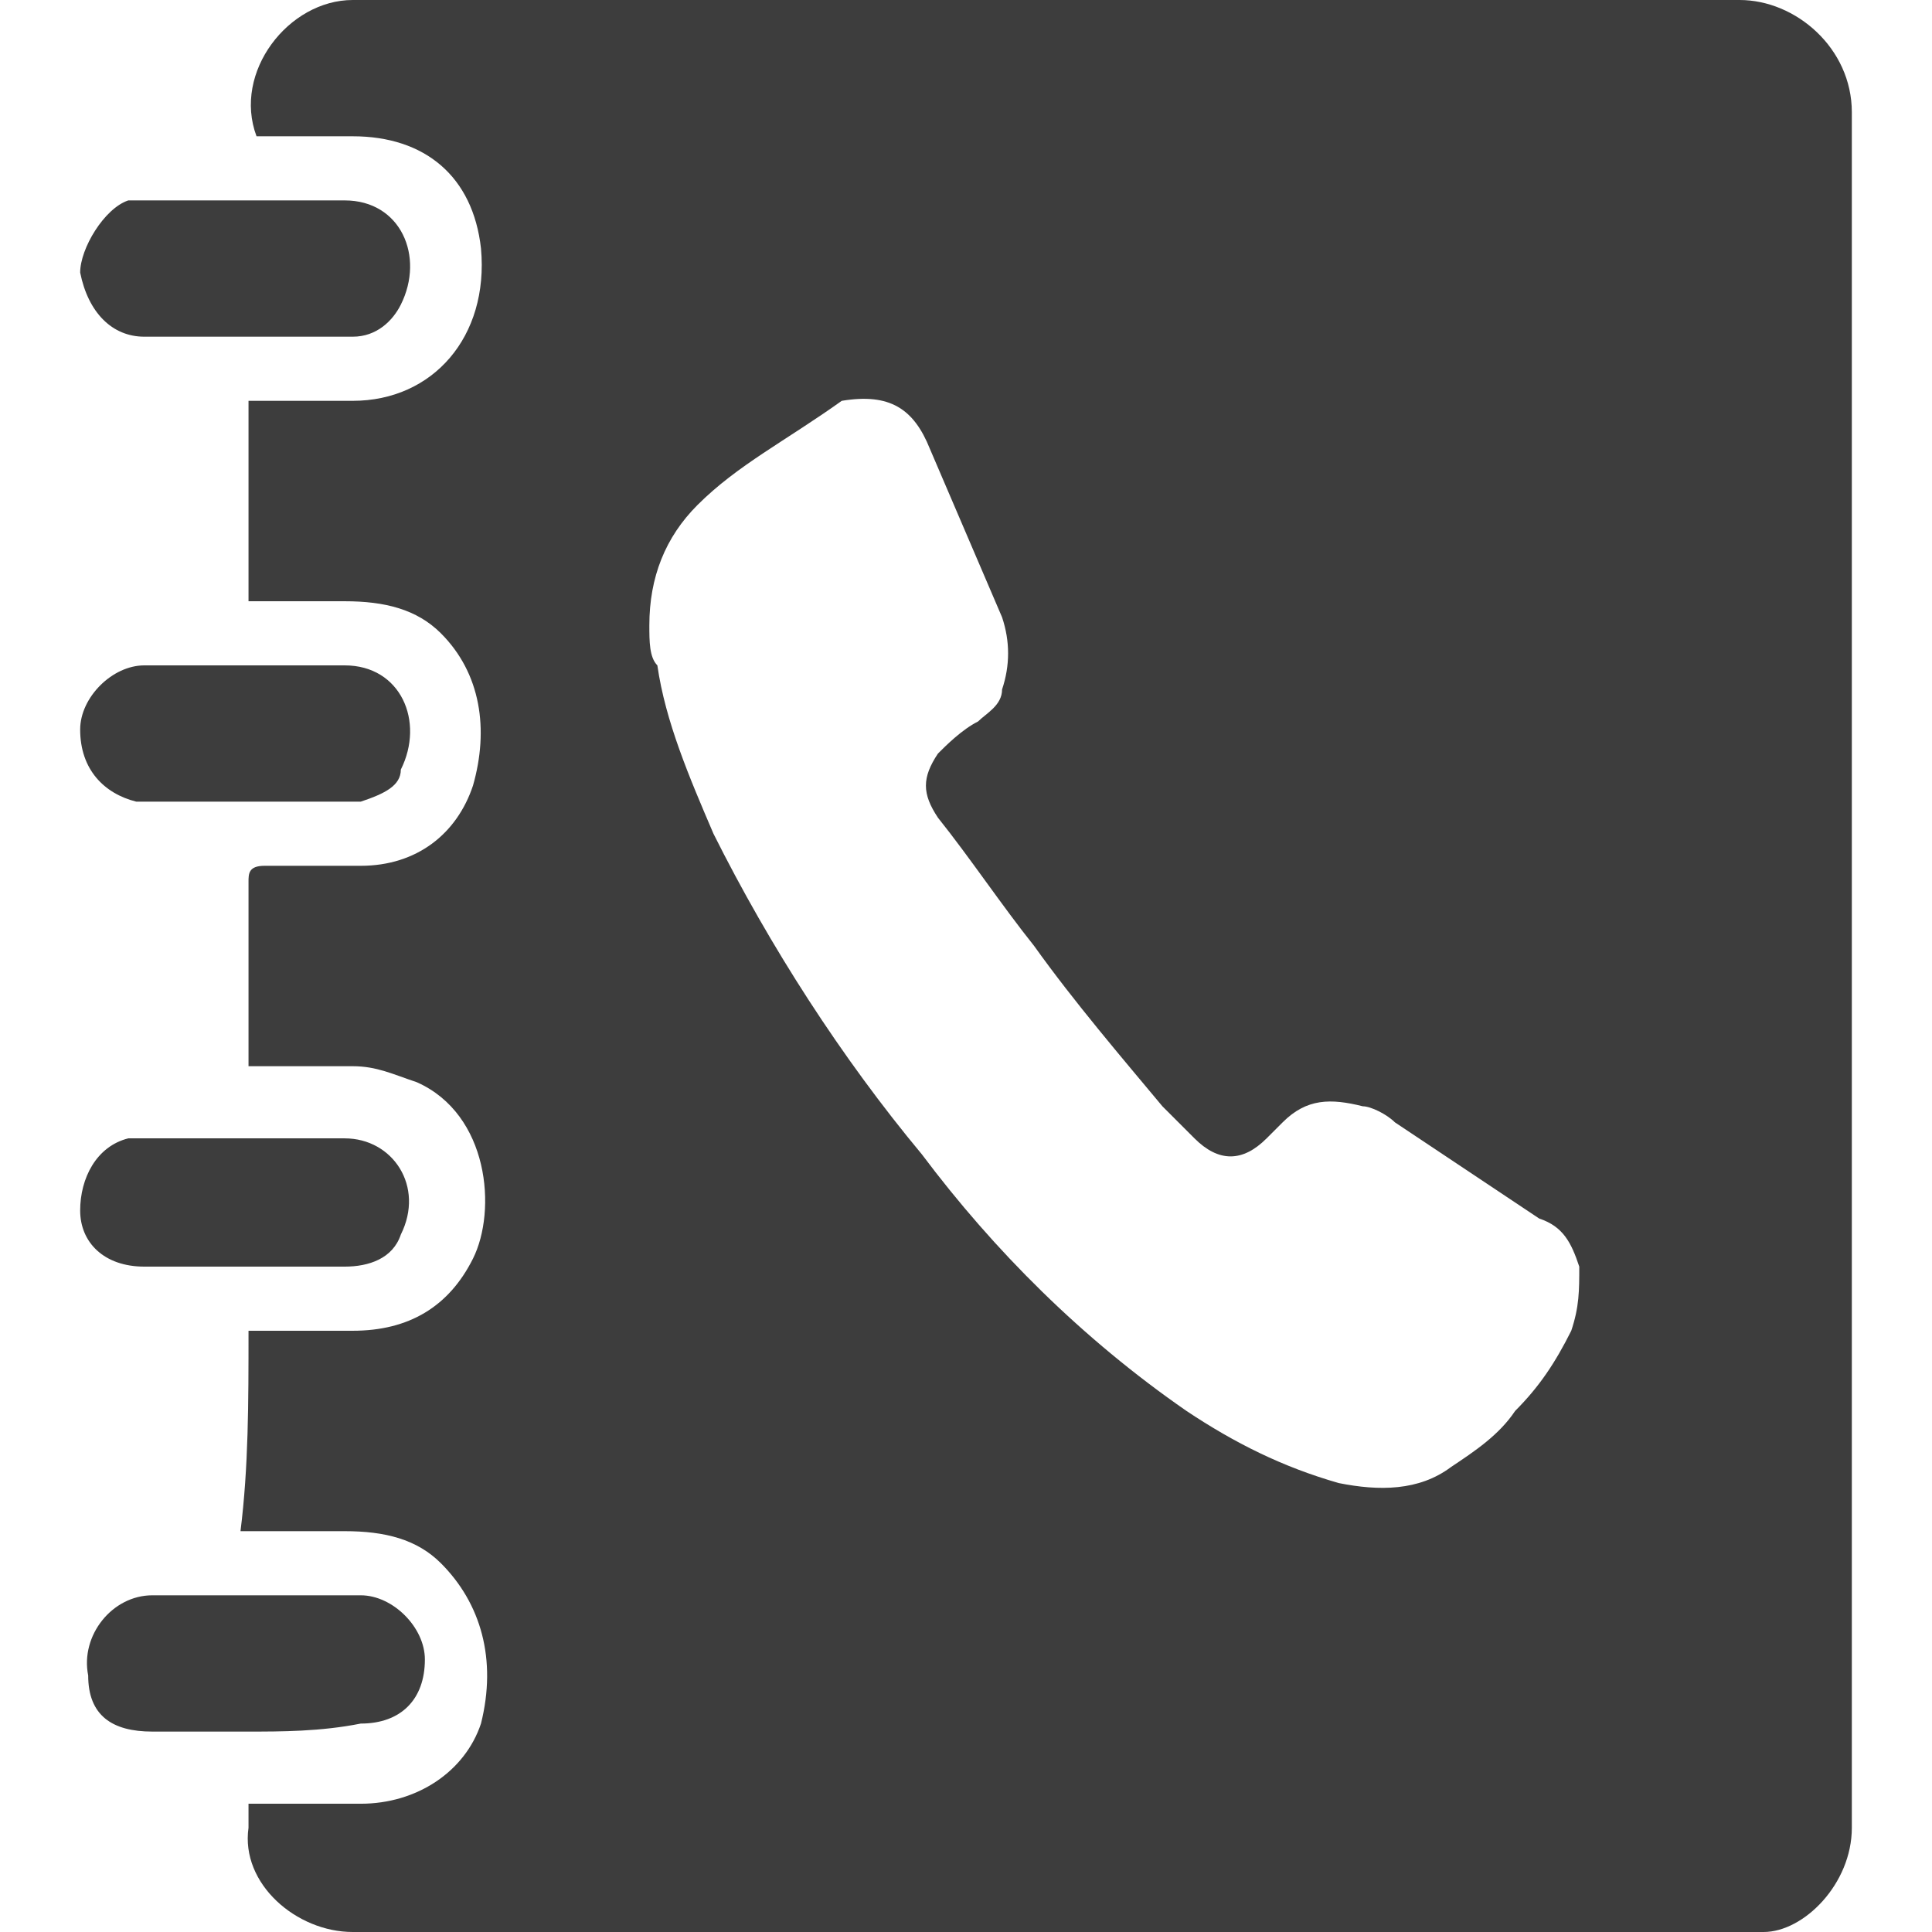 <?xml version="1.0" encoding="utf-8"?>
<svg version="1.1" id="Layer_1" xmlns="http://www.w3.org/2000/svg" xmlns:xlink="http://www.w3.org/1999/xlink" x="0px" y="0px"
	 viewBox="0 0 24.1 24.1" style="enable-background:new 0 0 24.1 24.1;" xml:space="preserve">
<path display="none" d="M12,0C5.4,0,0,5.4,0,12s5.4,12,12,12s12-5.4,12-12S18.7,0,12,0z M10.1,13c0.9,1.1,2,1.8,3.3,2.2
	c0.1,0.1,0.1,0.1,0.2,0c0.1-0.1,0.3-0.3,0.5-0.5c0.4-0.4,0.9-0.5,1.5-0.4c0.6,0.2,1.2,0.3,1.8,0.5c0.7,0.2,1.3,0.9,1.3,1.6
	c0.1,0.5-0.1,0.9-0.4,1.2s-0.6,0.6-0.9,0.9c-0.2,0.2-0.5,0.3-0.8,0.3c-1,0-1.9-0.2-2.8-0.4c-0.8-0.2-1.6-0.5-2.3-0.9
	c-0.6-0.3-1.2-0.7-1.8-1.1c-0.6-0.4-1-0.9-1.5-1.4c-0.8-0.8-1.4-1.8-1.9-2.8c-0.4-0.9-0.7-1.9-0.9-3c0-0.4-0.1-0.9-0.1-1.3
	c0-0.2,0-0.5,0-0.7c0.1-0.3,0.3-0.5,0.5-0.7c0.2-0.3,0.4-0.5,0.7-0.7c0.5-0.5,1-0.6,1.7-0.4c0.6,0.2,1,0.7,1.2,1.3
	c0.1,0.5,0.3,1.1,0.3,1.5c0.2,0.6,0,1.1-0.4,1.6C9.2,10,9,10.1,8.8,10.3c0,0.1,0,0.1,0,0.2C9,11.4,9.5,12.3,10.1,13z"/>
<g>
	<path fill="#3d3d3d" d="M3.1,16.6c0.4,0,0.9,0,1.3,0c0.7,0,1.2-0.3,1.5-0.9c0.3-0.6,0.2-1.8-0.7-2.2c-0.3-0.1-0.5-0.2-0.8-0.2
		c-0.4,0-0.7,0-1.1,0c0,0-0.1,0-0.2,0c0-0.1,0-0.1,0-0.1c0-0.7,0-1.5,0-2.2c0-0.1,0-0.2,0.2-0.2c0.4,0,0.8,0,1.2,0
		c0.7,0,1.2-0.4,1.4-1C6.1,9.1,6,8.4,5.5,7.9C5.2,7.6,4.8,7.5,4.3,7.5c-0.4,0-0.8,0-1.2,0c0-0.8,0-1.6,0-2.5c0,0,0.1,0,0.1,0
		C3.6,5,4,5,4.4,5C5.4,5,6.1,4.2,6,3.1C5.9,2.2,5.3,1.7,4.4,1.7c-0.4,0-0.7,0-1.1,0c0,0-0.1,0-0.1,0C2.9,0.9,3.6,0,4.4,0
		c2,0,4,0,6.1,0c3.7,0,7.5,0,11.2,0c0.7,0,1.4,0.6,1.4,1.4c0,7.1,0,14.2,0,21.4c0,0.7-0.6,1.3-1.1,1.3c-0.1,0-0.2,0-0.3,0
		c-5.8,0-11.5,0-17.3,0c-0.7,0-1.4-0.6-1.3-1.3c0-0.1,0-0.2,0-0.3c0.1,0,0.1,0,0.2,0c0.4,0,0.8,0,1.2,0c0.7,0,1.3-0.4,1.5-1
		C6.2,20.7,6,20,5.5,19.5c-0.3-0.3-0.7-0.4-1.2-0.4c-0.4,0-0.7,0-1.1,0c0,0-0.1,0-0.2,0C3.1,18.3,3.1,17.5,3.1,16.6z M8.1,7.8
		c0,0.2,0,0.4,0.1,0.5c0.1,0.7,0.4,1.4,0.7,2.1c0.7,1.4,1.6,2.8,2.6,4c0.9,1.2,2,2.3,3.3,3.2c0.6,0.4,1.2,0.7,1.9,0.9
		c0.5,0.1,1,0.1,1.4-0.2c0.3-0.2,0.6-0.4,0.8-0.7c0.3-0.3,0.5-0.6,0.7-1c0.1-0.3,0.1-0.5,0.1-0.8c-0.1-0.3-0.2-0.5-0.5-0.6
		c-0.6-0.4-1.2-0.8-1.8-1.2c-0.1-0.1-0.3-0.2-0.4-0.2c-0.4-0.1-0.7-0.1-1,0.2c-0.1,0.1-0.2,0.2-0.2,0.2c-0.3,0.3-0.6,0.3-0.9,0
		c-0.1-0.1-0.2-0.2-0.4-0.4c-0.5-0.6-1.1-1.3-1.6-2c-0.4-0.5-0.8-1.1-1.2-1.6c-0.2-0.3-0.2-0.5,0-0.8c0.1-0.1,0.3-0.3,0.5-0.4
		c0.1-0.1,0.3-0.2,0.3-0.4c0.1-0.3,0.1-0.6,0-0.9c-0.3-0.7-0.6-1.4-0.9-2.1c-0.2-0.5-0.5-0.7-1.1-0.6C9.8,5.5,9.2,5.8,8.7,6.3
		C8.3,6.7,8.1,7.2,8.1,7.8z"/>
	<path fill="#3d3d3d" d="M3.1,8.3c0.4,0,0.8,0,1.2,0c0.7,0,1,0.7,0.7,1.3C5,9.8,4.8,9.9,4.5,10c-0.1,0-0.2,0-0.3,0c-0.8,0-1.5,0-2.3,0
		c-0.1,0-0.1,0-0.2,0C1.3,9.9,1,9.6,1,9.1c0-0.4,0.4-0.8,0.8-0.8c0,0,0,0,0,0C2.3,8.3,2.7,8.3,3.1,8.3C3.1,8.3,3.1,8.3,3.1,8.3z"/>
	<path fill="#3d3d3d" d="M3.1,4.2c-0.4,0-0.8,0-1.3,0C1.4,4.2,1.1,3.9,1,3.4C1,3.1,1.3,2.6,1.6,2.5c0.1,0,0.2,0,0.2,0
		c0.8,0,1.7,0,2.5,0c0.7,0,1,0.7,0.7,1.3C4.9,4,4.7,4.2,4.4,4.2C3.9,4.2,3.5,4.2,3.1,4.2C3.1,4.2,3.1,4.2,3.1,4.2z"/>
	<path fill="#3d3d3d" d="M3.1,15.8c-0.4,0-0.8,0-1.3,0c-0.5,0-0.8-0.3-0.8-0.7c0-0.4,0.2-0.8,0.6-0.9c0.1,0,0.1,0,0.2,0
		c0.8,0,1.7,0,2.5,0c0.6,0,1,0.6,0.7,1.2c-0.1,0.3-0.4,0.4-0.7,0.4C3.9,15.8,3.5,15.8,3.1,15.8C3.1,15.8,3.1,15.8,3.1,15.8z"/>
	<path fill="#3d3d3d" d="M3.1,21.6c-0.4,0-0.8,0-1.2,0c-0.5,0-0.8-0.2-0.8-0.7c-0.1-0.5,0.3-1,0.8-1c0.9,0,1.7,0,2.6,0
		c0.4,0,0.8,0.4,0.8,0.8c0,0.5-0.3,0.8-0.8,0.8C4,21.6,3.5,21.6,3.1,21.6C3.1,21.6,3.1,21.6,3.1,21.6z"/>
</g>
</svg>
